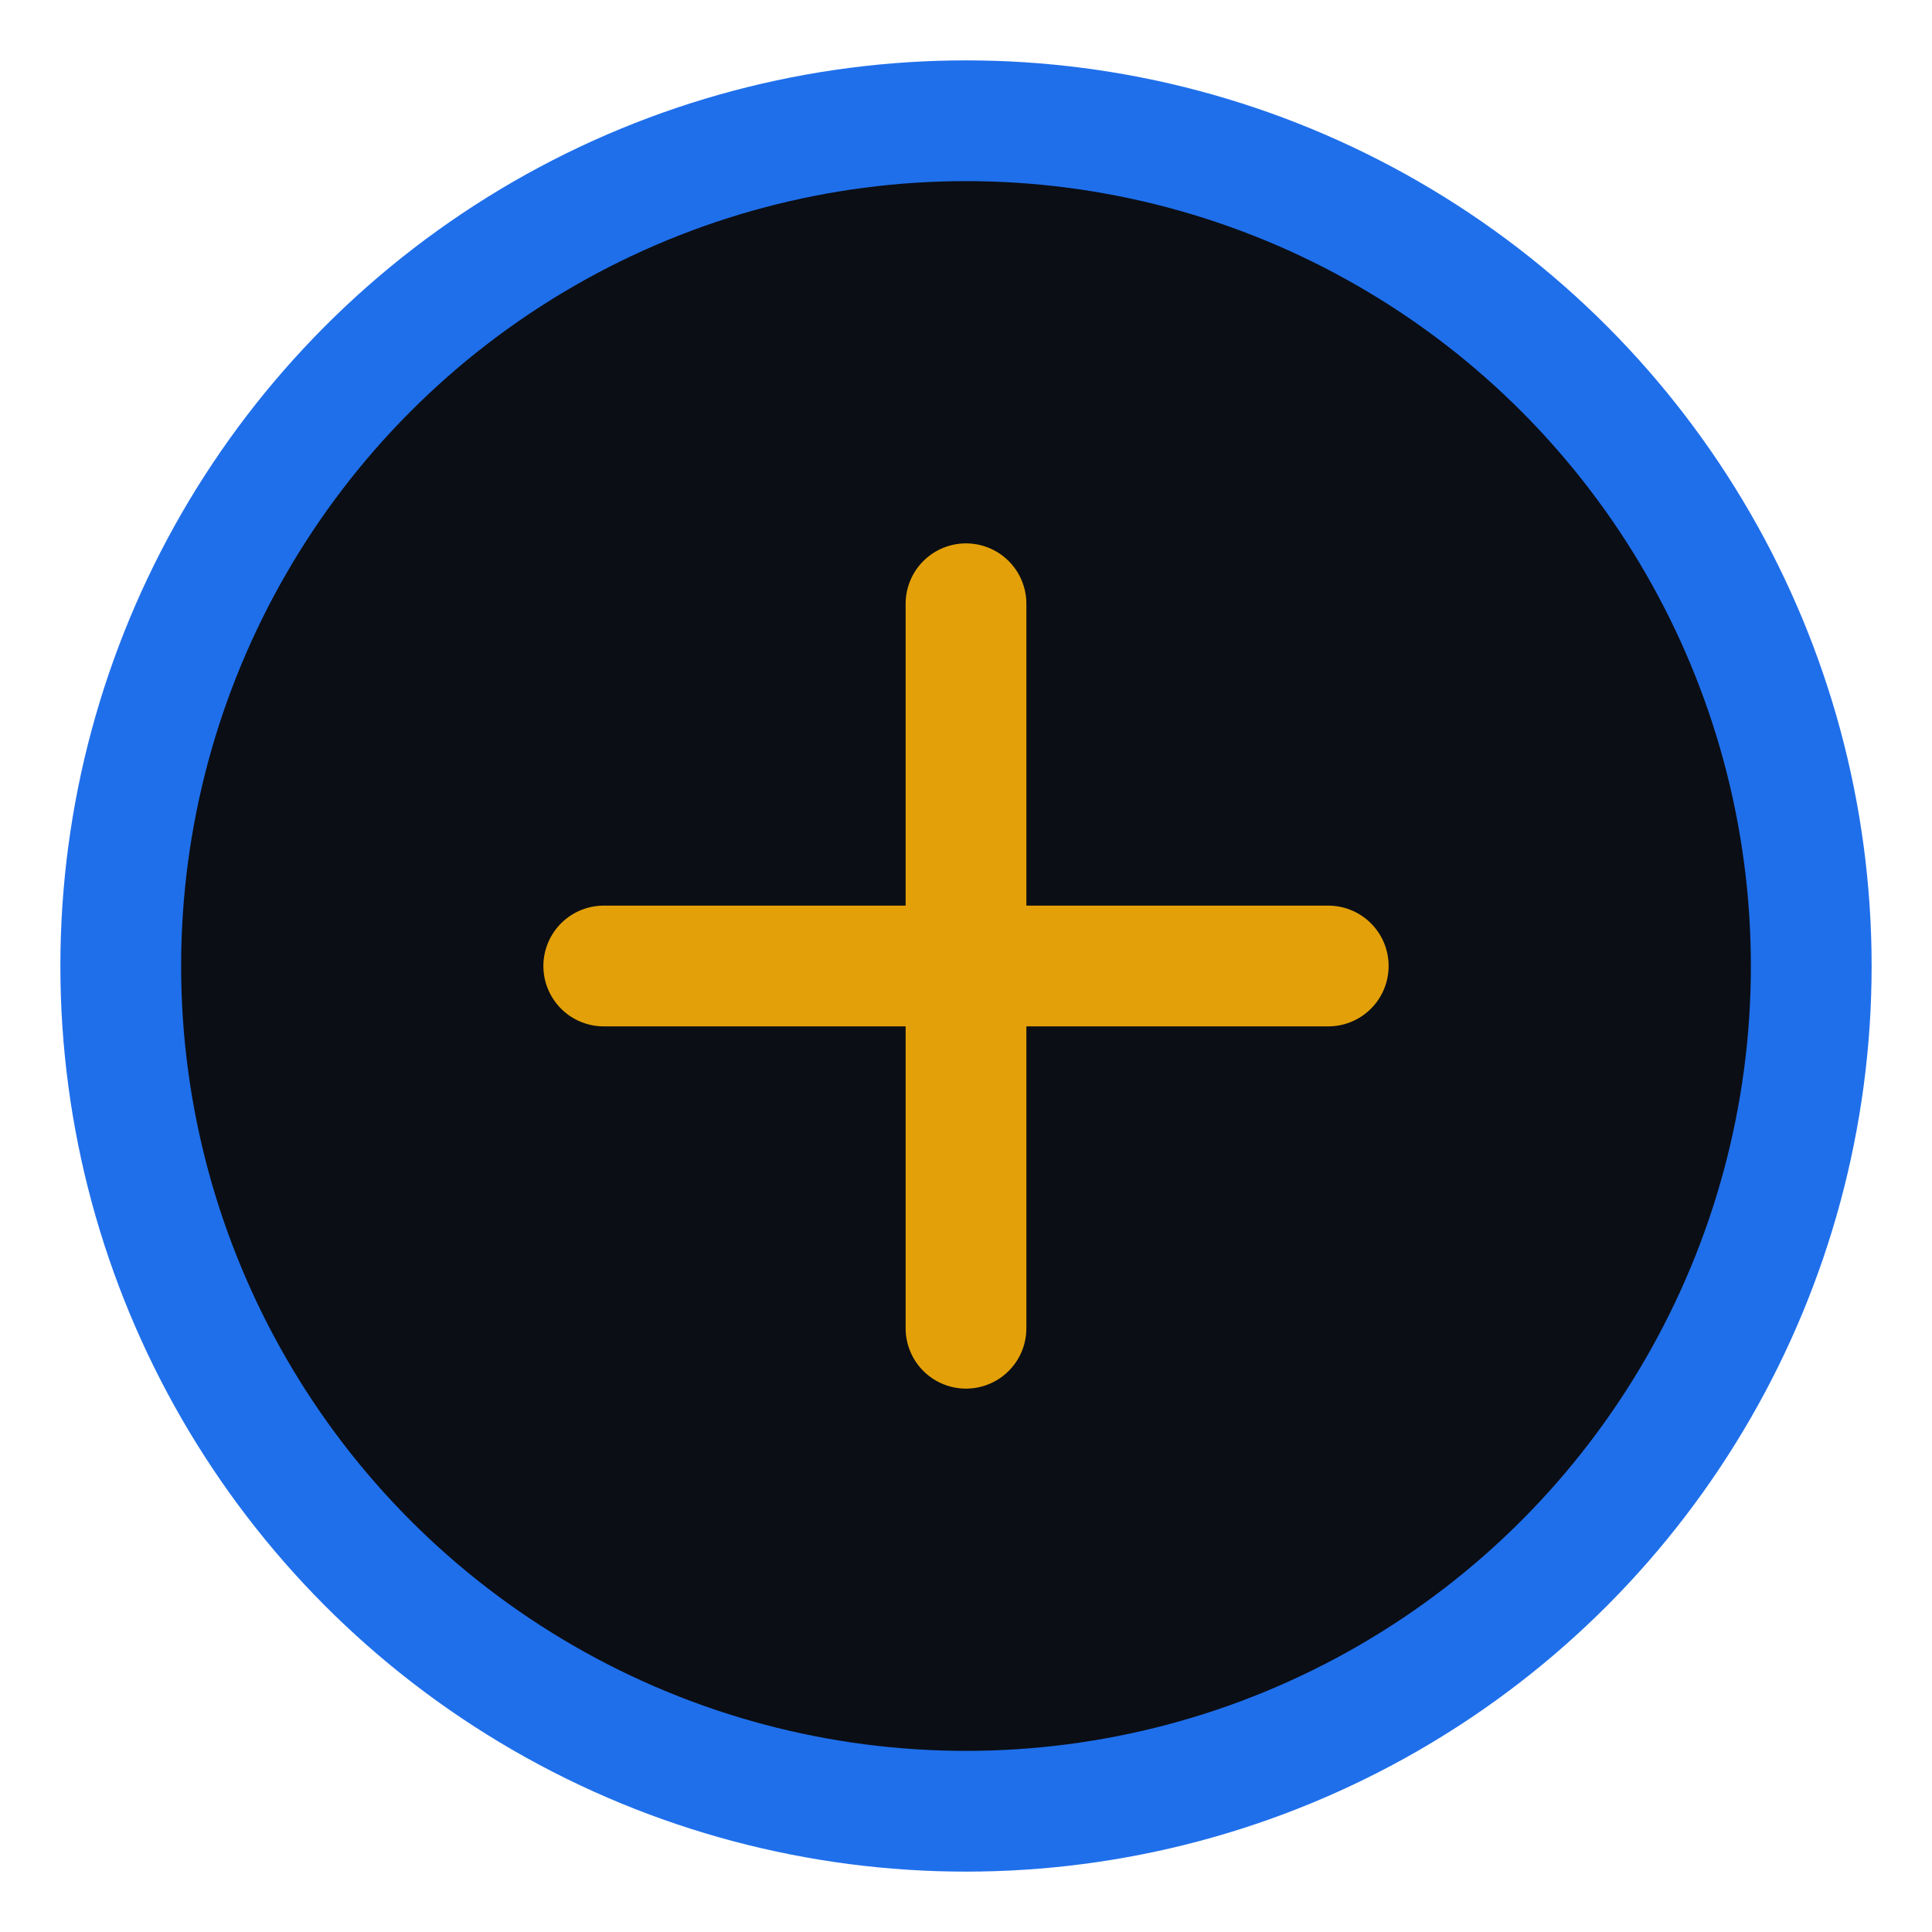 <svg xmlns="http://www.w3.org/2000/svg" viewBox="0 0 64 64">
  <circle cx="32" cy="32" r="28" fill="#0b0e14" stroke="#1f6feb" stroke-width="4"/>
  <path d="M20 32h24M32 20v24" stroke="#e3a008" stroke-width="4" stroke-linecap="round"/>
</svg>


